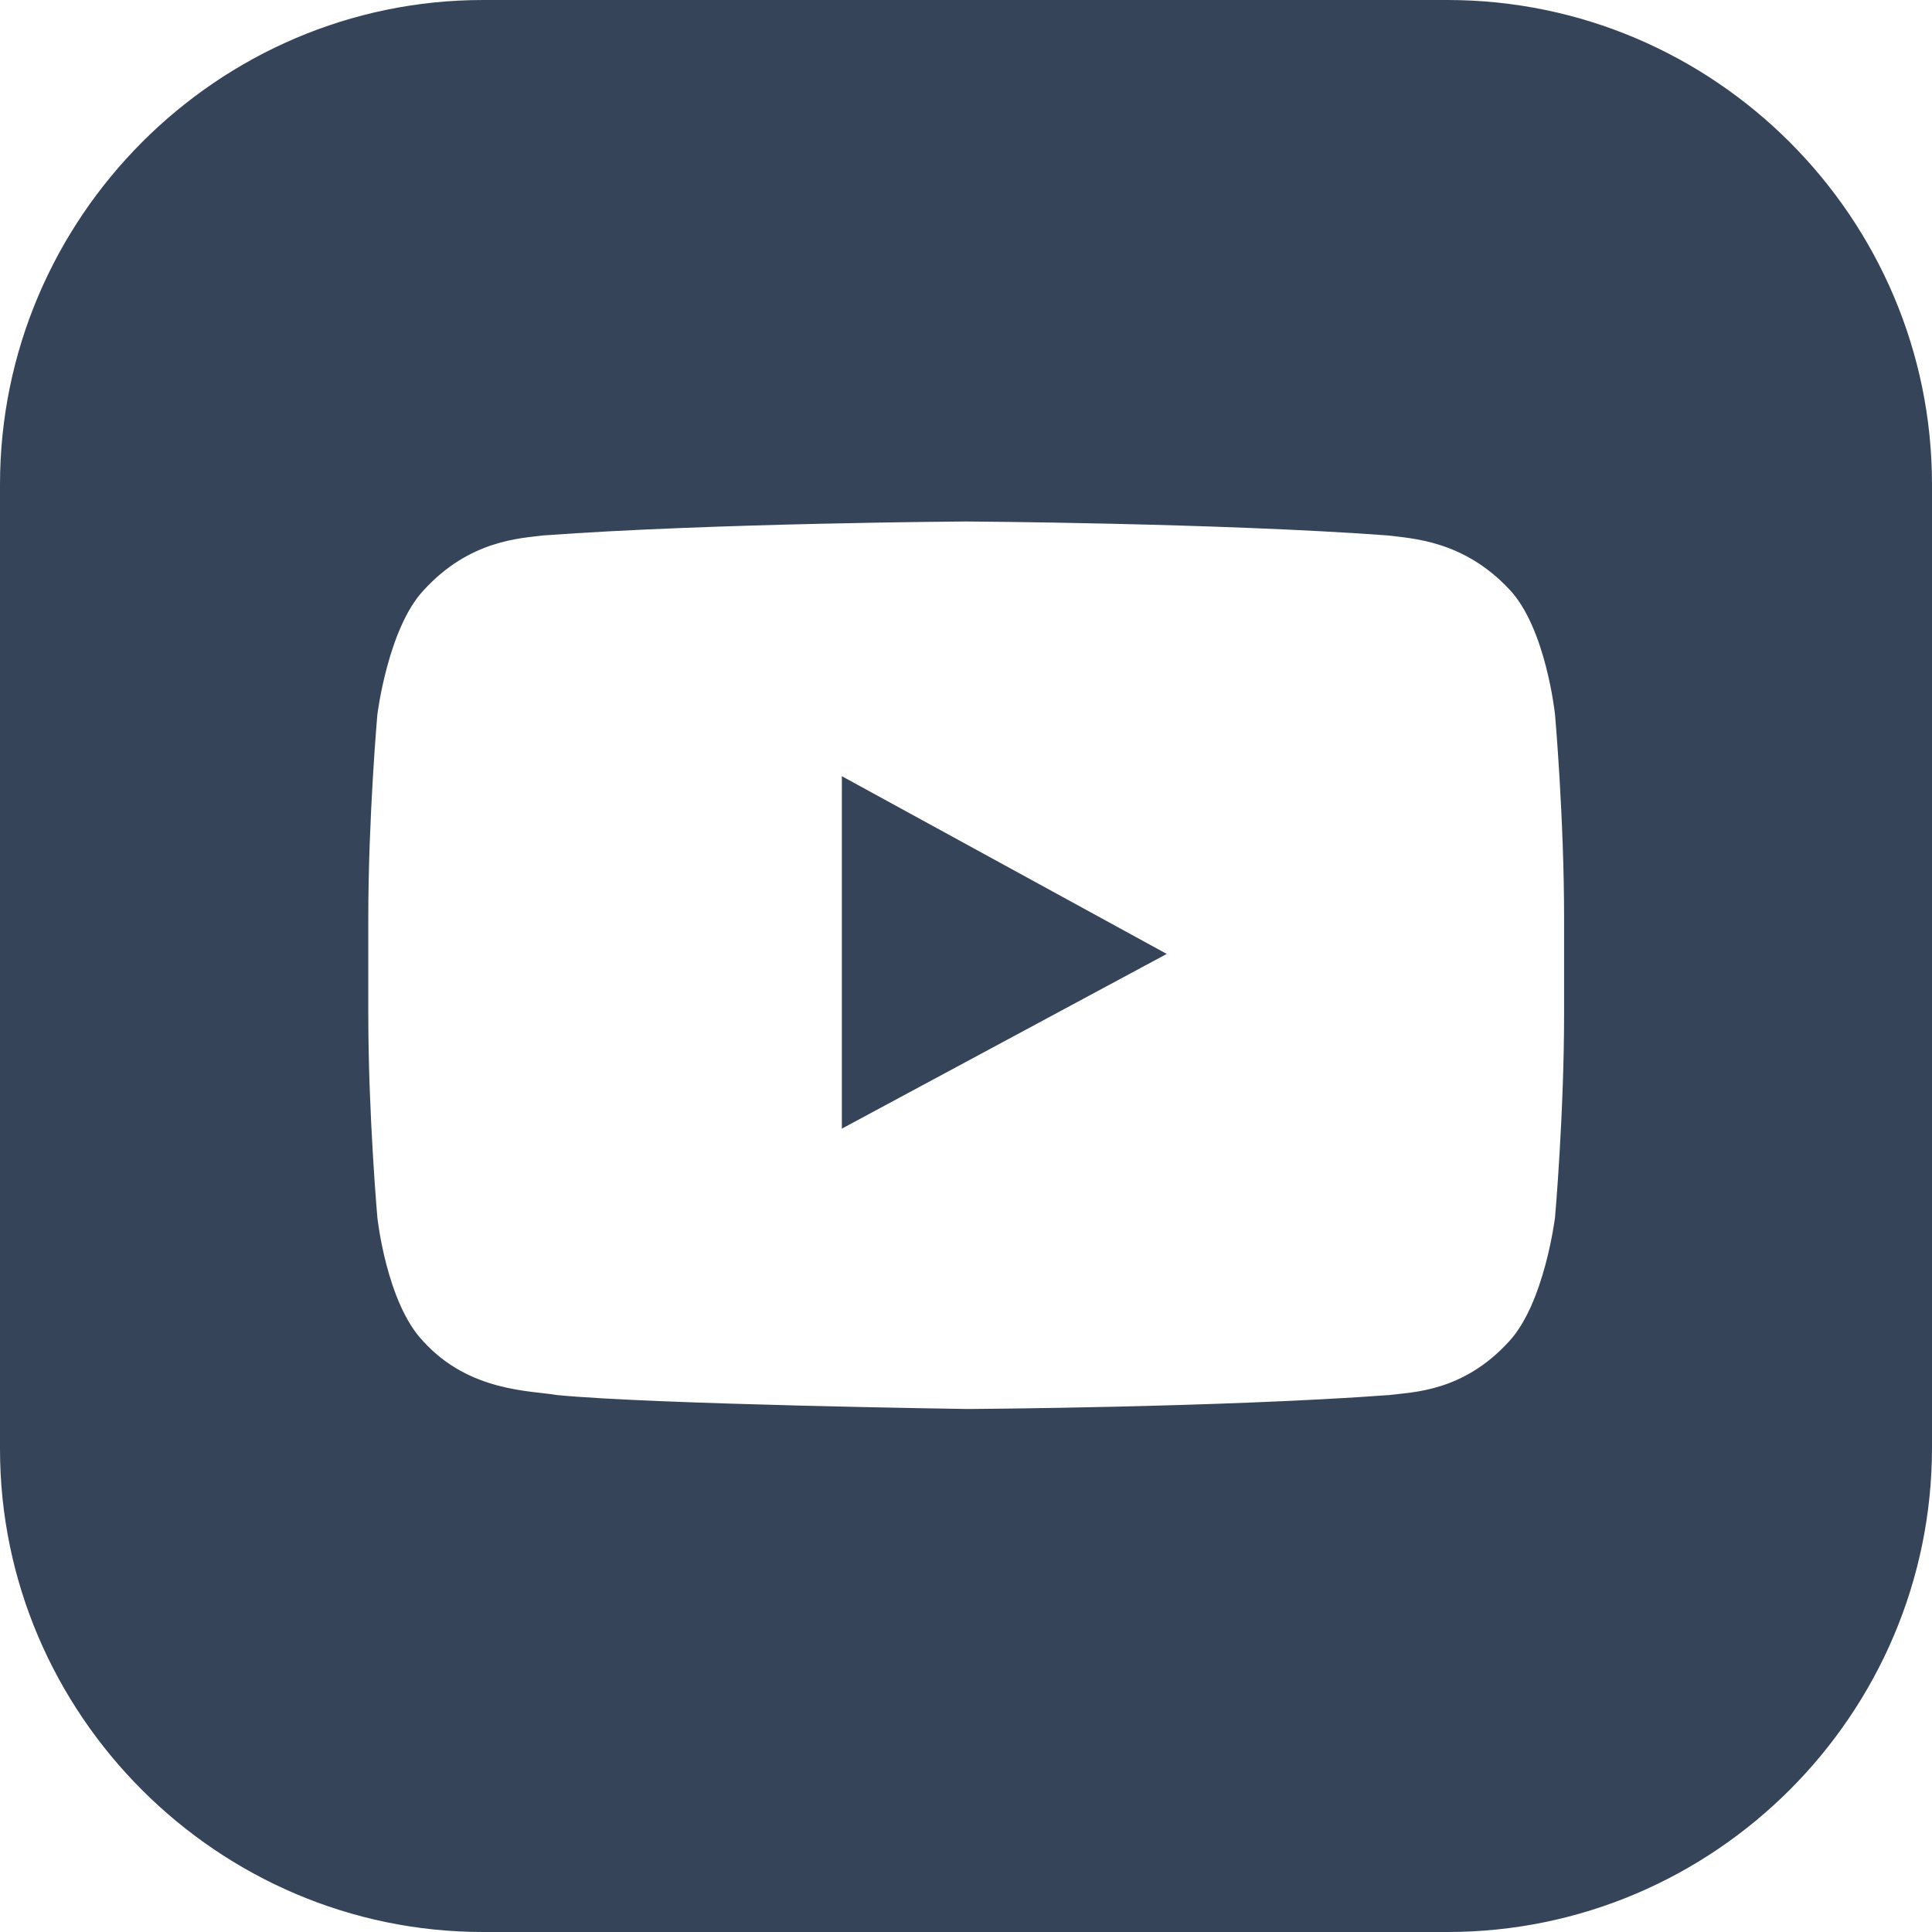 <?xml version="1.0" encoding="UTF-8"?>
<svg id="Layer_1" xmlns="http://www.w3.org/2000/svg" xmlns:svgjs="http://svgjs.com/svgjs" version="1.1" viewBox="0 0 512 512">
  <!-- Generator: Adobe Illustrator 29.6.0, SVG Export Plug-In . SVG Version: 2.1.1 Build 207)  -->
  <defs>
    <style>
      .st0 {
        fill: #36445a;
      }
    </style>
  </defs>
  <path class="st0" d="M223.1,205.6v93.5l86.1-46.3-86.1-47.1h0Z"/>
  <path class="st0" d="M383.6,0h-255.6C57.7,0,0,57.7,0,128.4v255.6c0,70.3,57.7,128,128,128h255.6c70.7,0,128.4-57.7,128.4-128.4v-255.2C512,57.7,454.3,0,383.6,0ZM414.5,268.6c0,26.8-2.4,54-2.4,54,0,0-2.8,22.8-12.2,32.9-12.2,13.4-25.6,13.4-31.7,14.2-44.7,3.3-111.7,3.7-111.7,3.7,0,0-83.3-1.2-108.9-3.7-6.9-1.2-23.2-.8-35.4-14.2-9.8-10.2-12.2-32.9-12.2-32.9,0,0-2.4-27.2-2.4-54v-25.2c0-26.8,2.4-54,2.4-54,0,0,2.8-22.8,12.2-32.9,12.2-13.4,25.6-13.8,31.7-14.6,45.1-3.3,112.2-3.7,112.2-3.7,0,0,67,.4,111.7,3.7,6.1.8,19.9,1.2,32.1,14.2,9.8,10.2,12.2,33.3,12.2,33.3,0,0,2.4,27.2,2.4,54v25.2Z"/>
</svg>